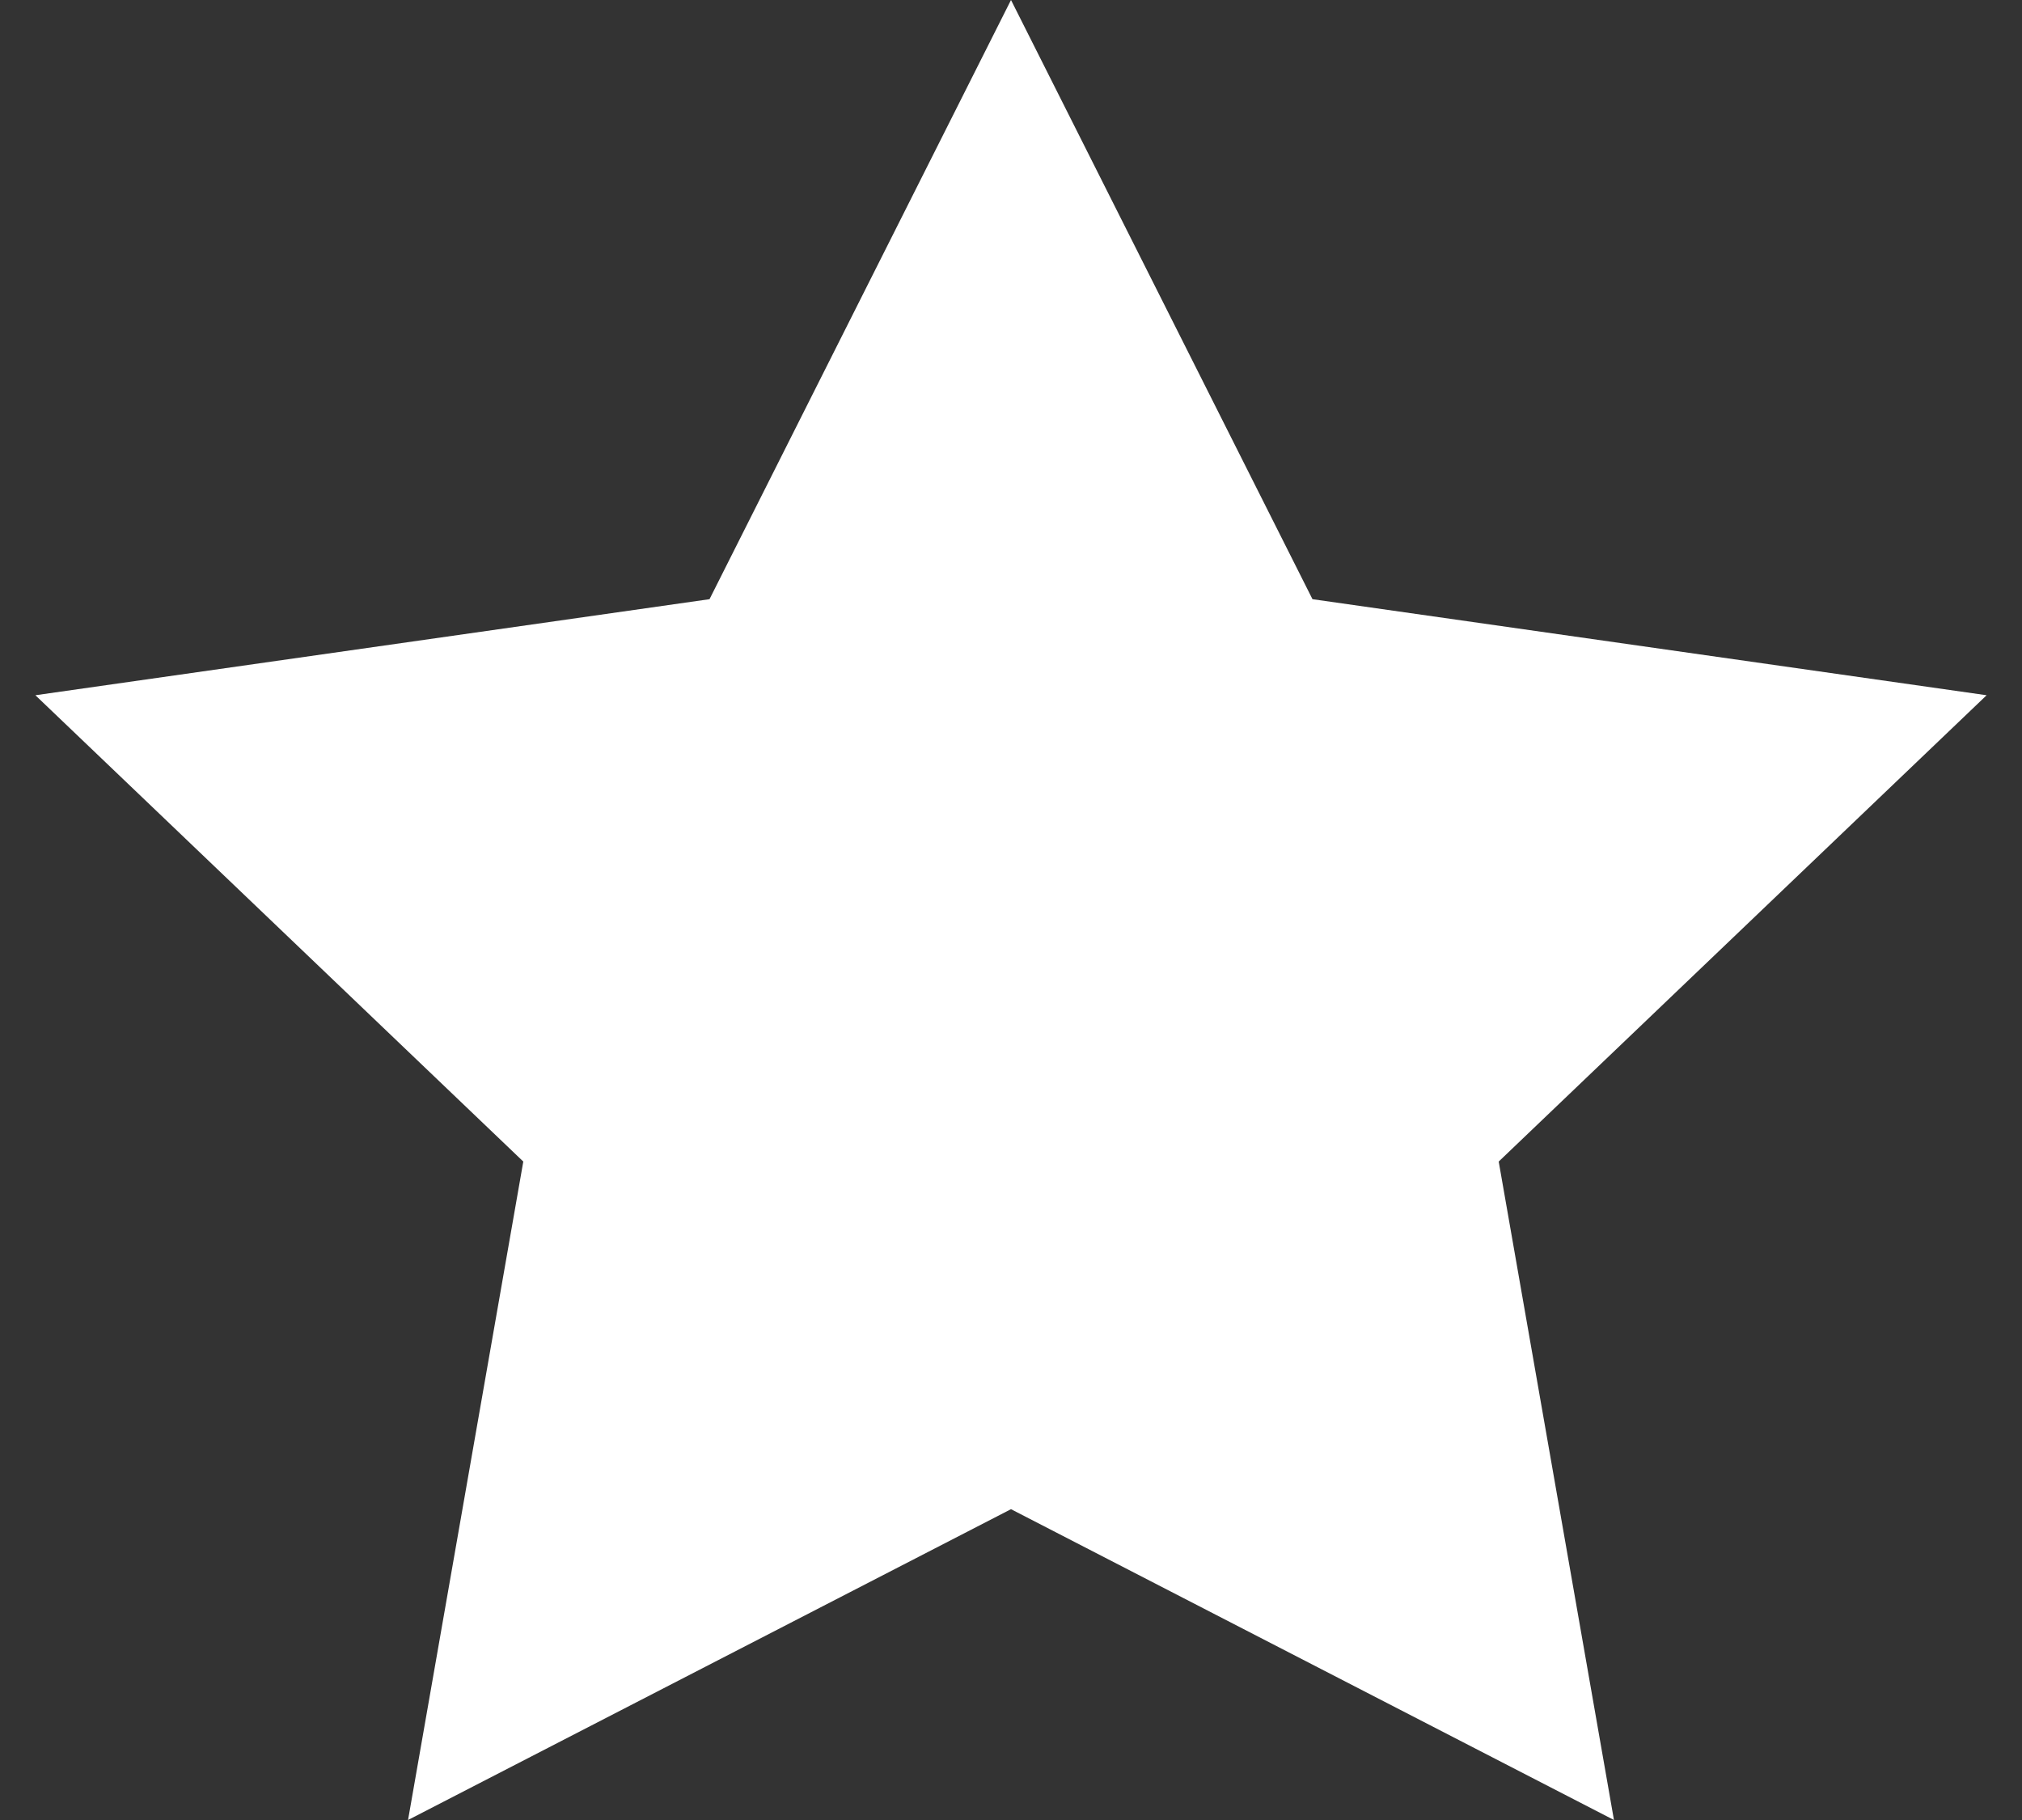 <svg xmlns="http://www.w3.org/2000/svg" width="10" height="9" viewBox="0 0 10 9">
  <rect x="0" y="0" width="10" height="9" fill="#333333" stroke="none"/>
  <polygon fill="#ffffff" fill-rule="evenodd" points="194 2825.463 191.018 2827 191.588 2823.744 189.175 2821.438 192.509 2820.963 194 2818 195.491 2820.963 198.825 2821.438 196.412 2823.744 196.982 2827" transform="translate(-189 -2818)"/>
</svg>
